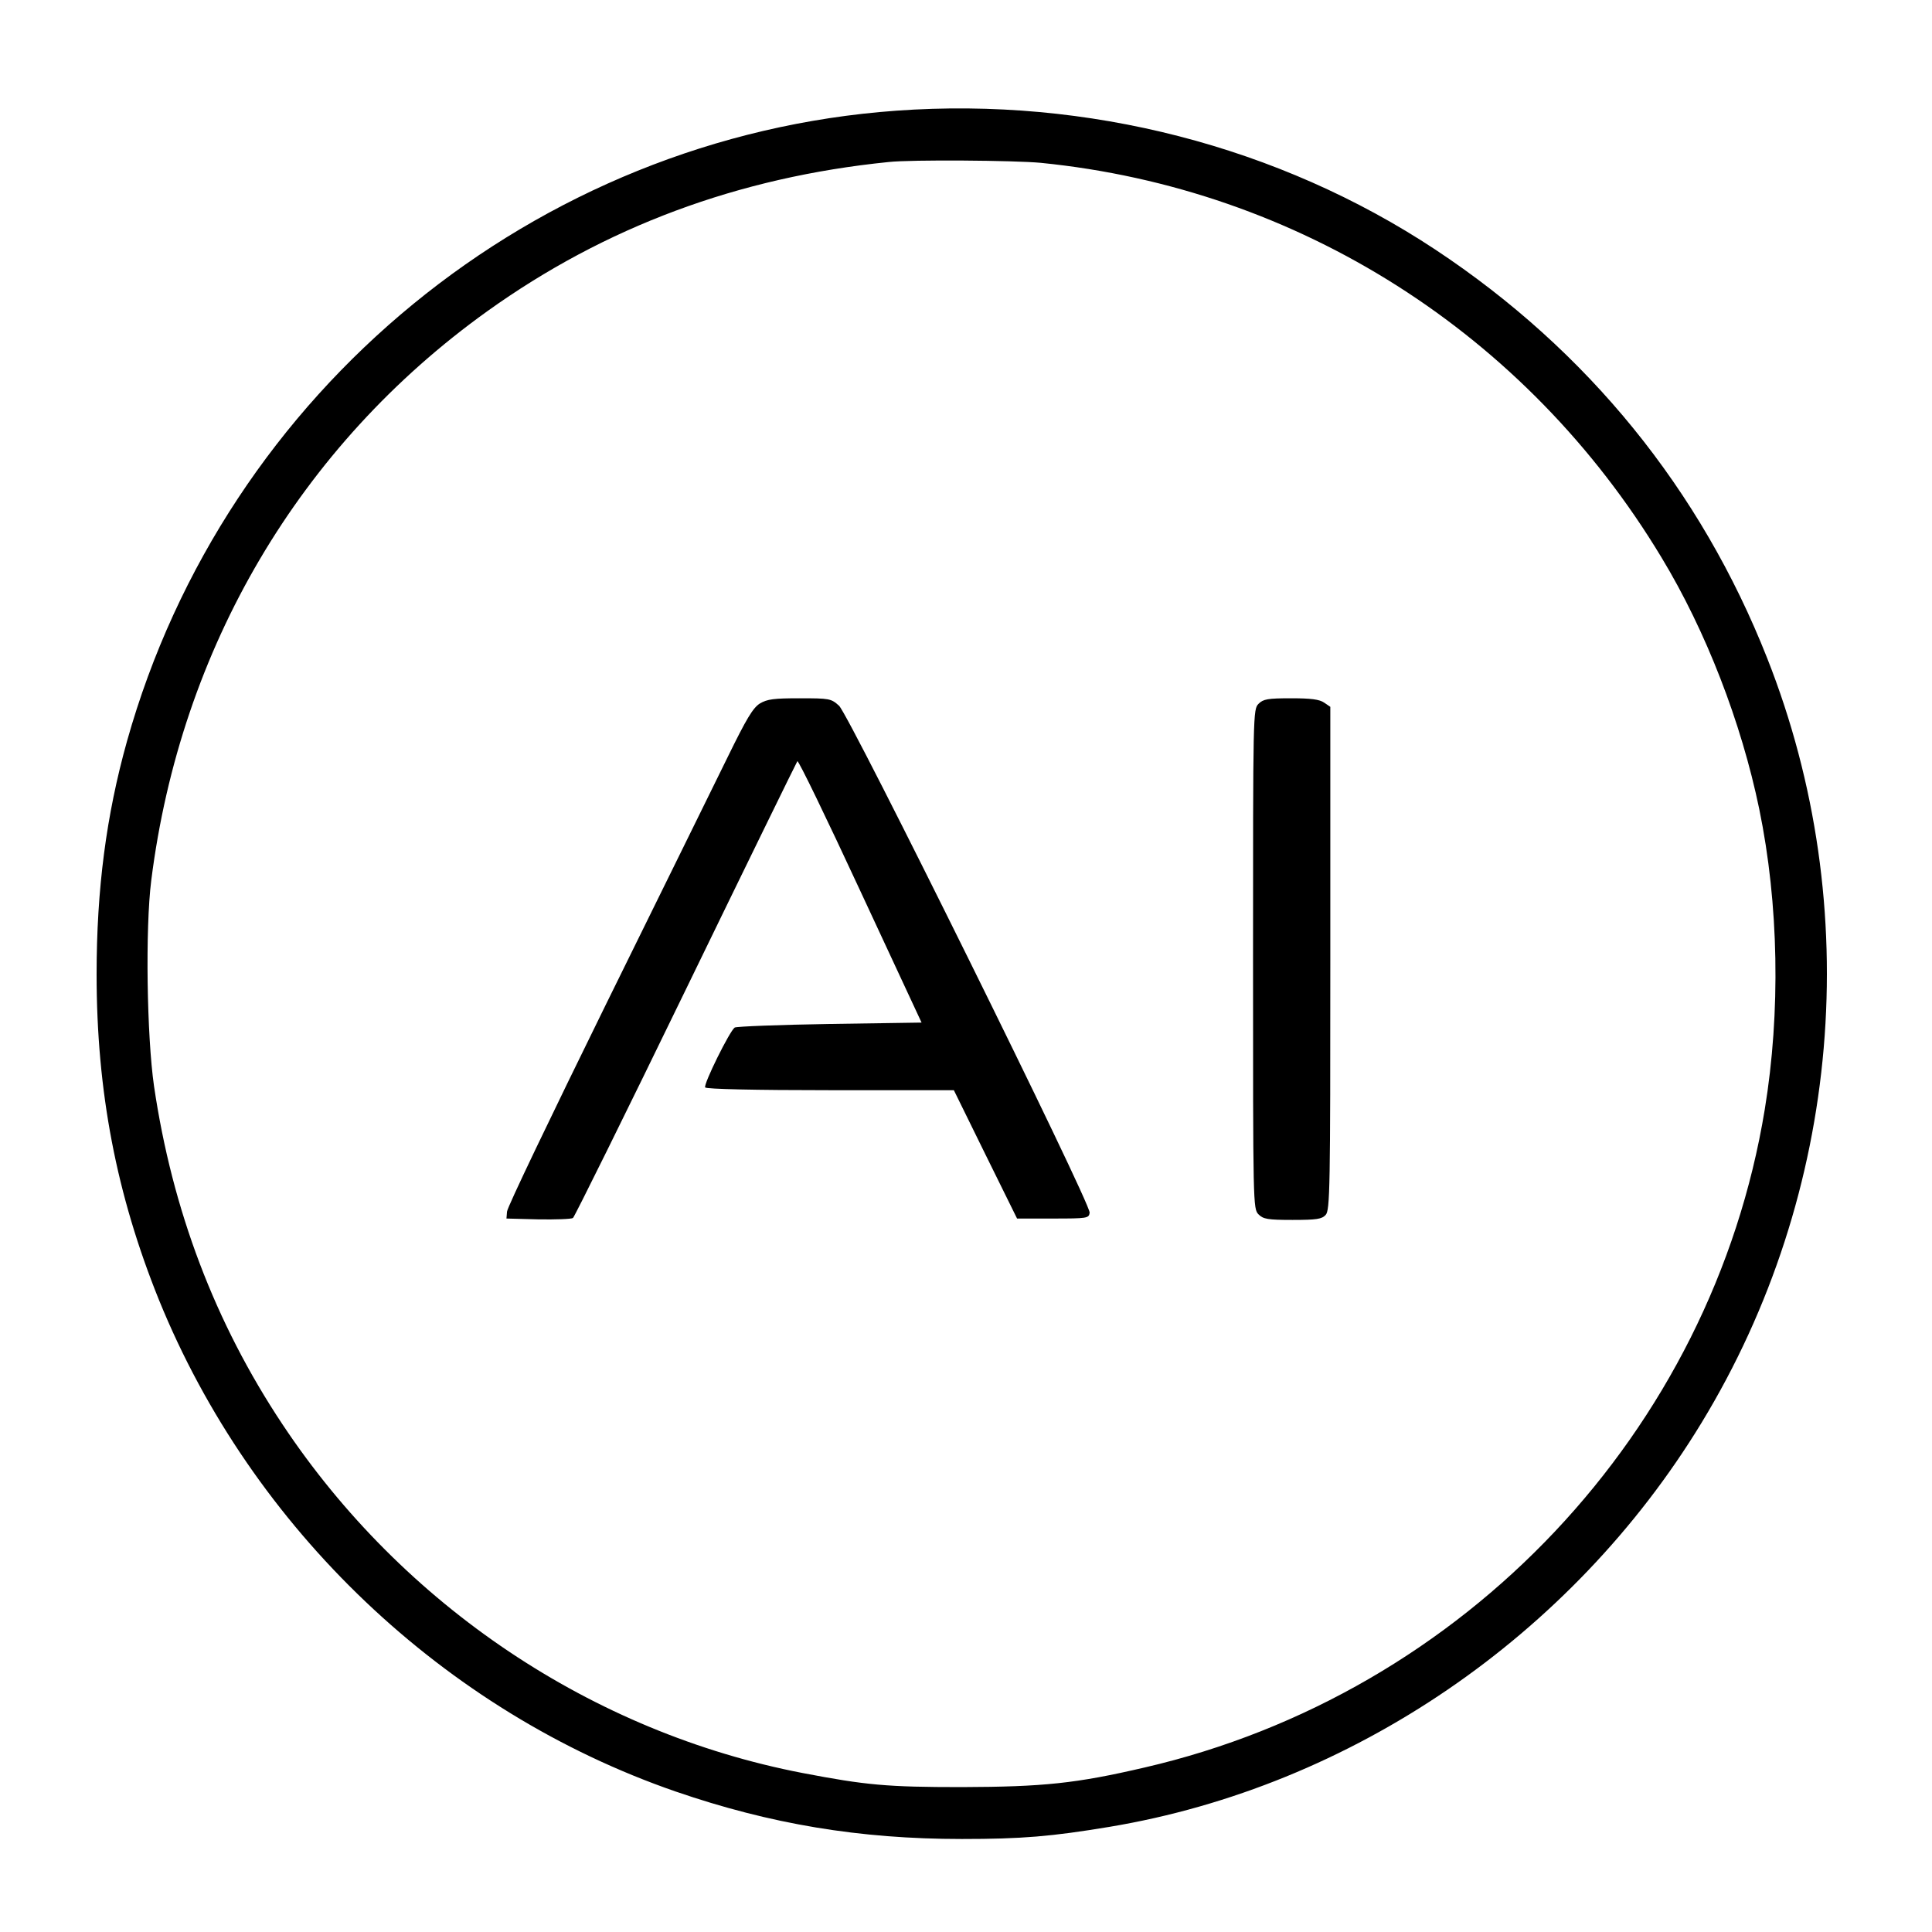 <?xml version="1.0" standalone="no"?>
<!DOCTYPE svg PUBLIC "-//W3C//DTD SVG 20010904//EN"
 "http://www.w3.org/TR/2001/REC-SVG-20010904/DTD/svg10.dtd">
<svg version="1.0" xmlns="http://www.w3.org/2000/svg"
 width="700pt" height="700pt" viewBox="0 0 700 700"
 preserveAspectRatio="xMidYMid meet">
<g transform="translate(0,700) scale(0.1,-0.1)"
fill="#000000" stroke="none">
<path d="M3248 6599 c-1309 -94 -2431 -1013 -2788 -2285 -75 -268 -110 -536
-110 -844 0 -425 72 -799 226 -1180 337 -829 1033 -1491 1872 -1781 343 -118
666 -172 1037 -172 218 0 324 9 535 44 876 146 1675 691 2145 1464 506 831
595 1866 238 2770 -241 611 -650 1115 -1203 1481 -566 374 -1260 553 -1952
503z m523 -189 c933 -93 1760 -618 2249 -1430 161 -266 289 -597 354 -911 71
-344 78 -736 20 -1089 -191 -1166 -1087 -2116 -2247 -2384 -249 -58 -367 -70
-662 -71 -271 0 -347 7 -577 51 -762 147 -1448 606 -1885 1264 -244 367 -399
776 -465 1225 -26 181 -32 571 -10 745 106 842 538 1575 1217 2062 427 306
910 486 1455 541 82 9 456 6 551 -3z"/>
<path d="M2753 4451 c-25 -16 -48 -54 -116 -193 -47 -95 -245 -499 -442 -898
-196 -399 -358 -736 -358 -750 l-2 -25 115 -3 c63 -1 120 1 126 5 6 5 190 377
409 828 219 451 401 823 404 827 4 4 106 -207 228 -470 l222 -477 -332 -5
c-183 -3 -338 -9 -345 -13 -18 -12 -114 -206 -107 -217 4 -6 180 -10 454 -10
l447 0 114 -232 115 -233 130 0 c125 0 130 1 133 21 5 33 -870 1802 -908 1837
-29 26 -34 27 -143 27 -93 0 -117 -3 -144 -19z"/>
<path d="M4560 4450 c-20 -20 -20 -33 -20 -925 0 -892 0 -905 20 -925 17 -17
33 -20 123 -20 88 0 106 3 120 18 16 17 17 96 17 930 l0 911 -22 15 c-17 12
-48 16 -120 16 -85 0 -101 -3 -118 -20z"/>
</g>
</svg>
